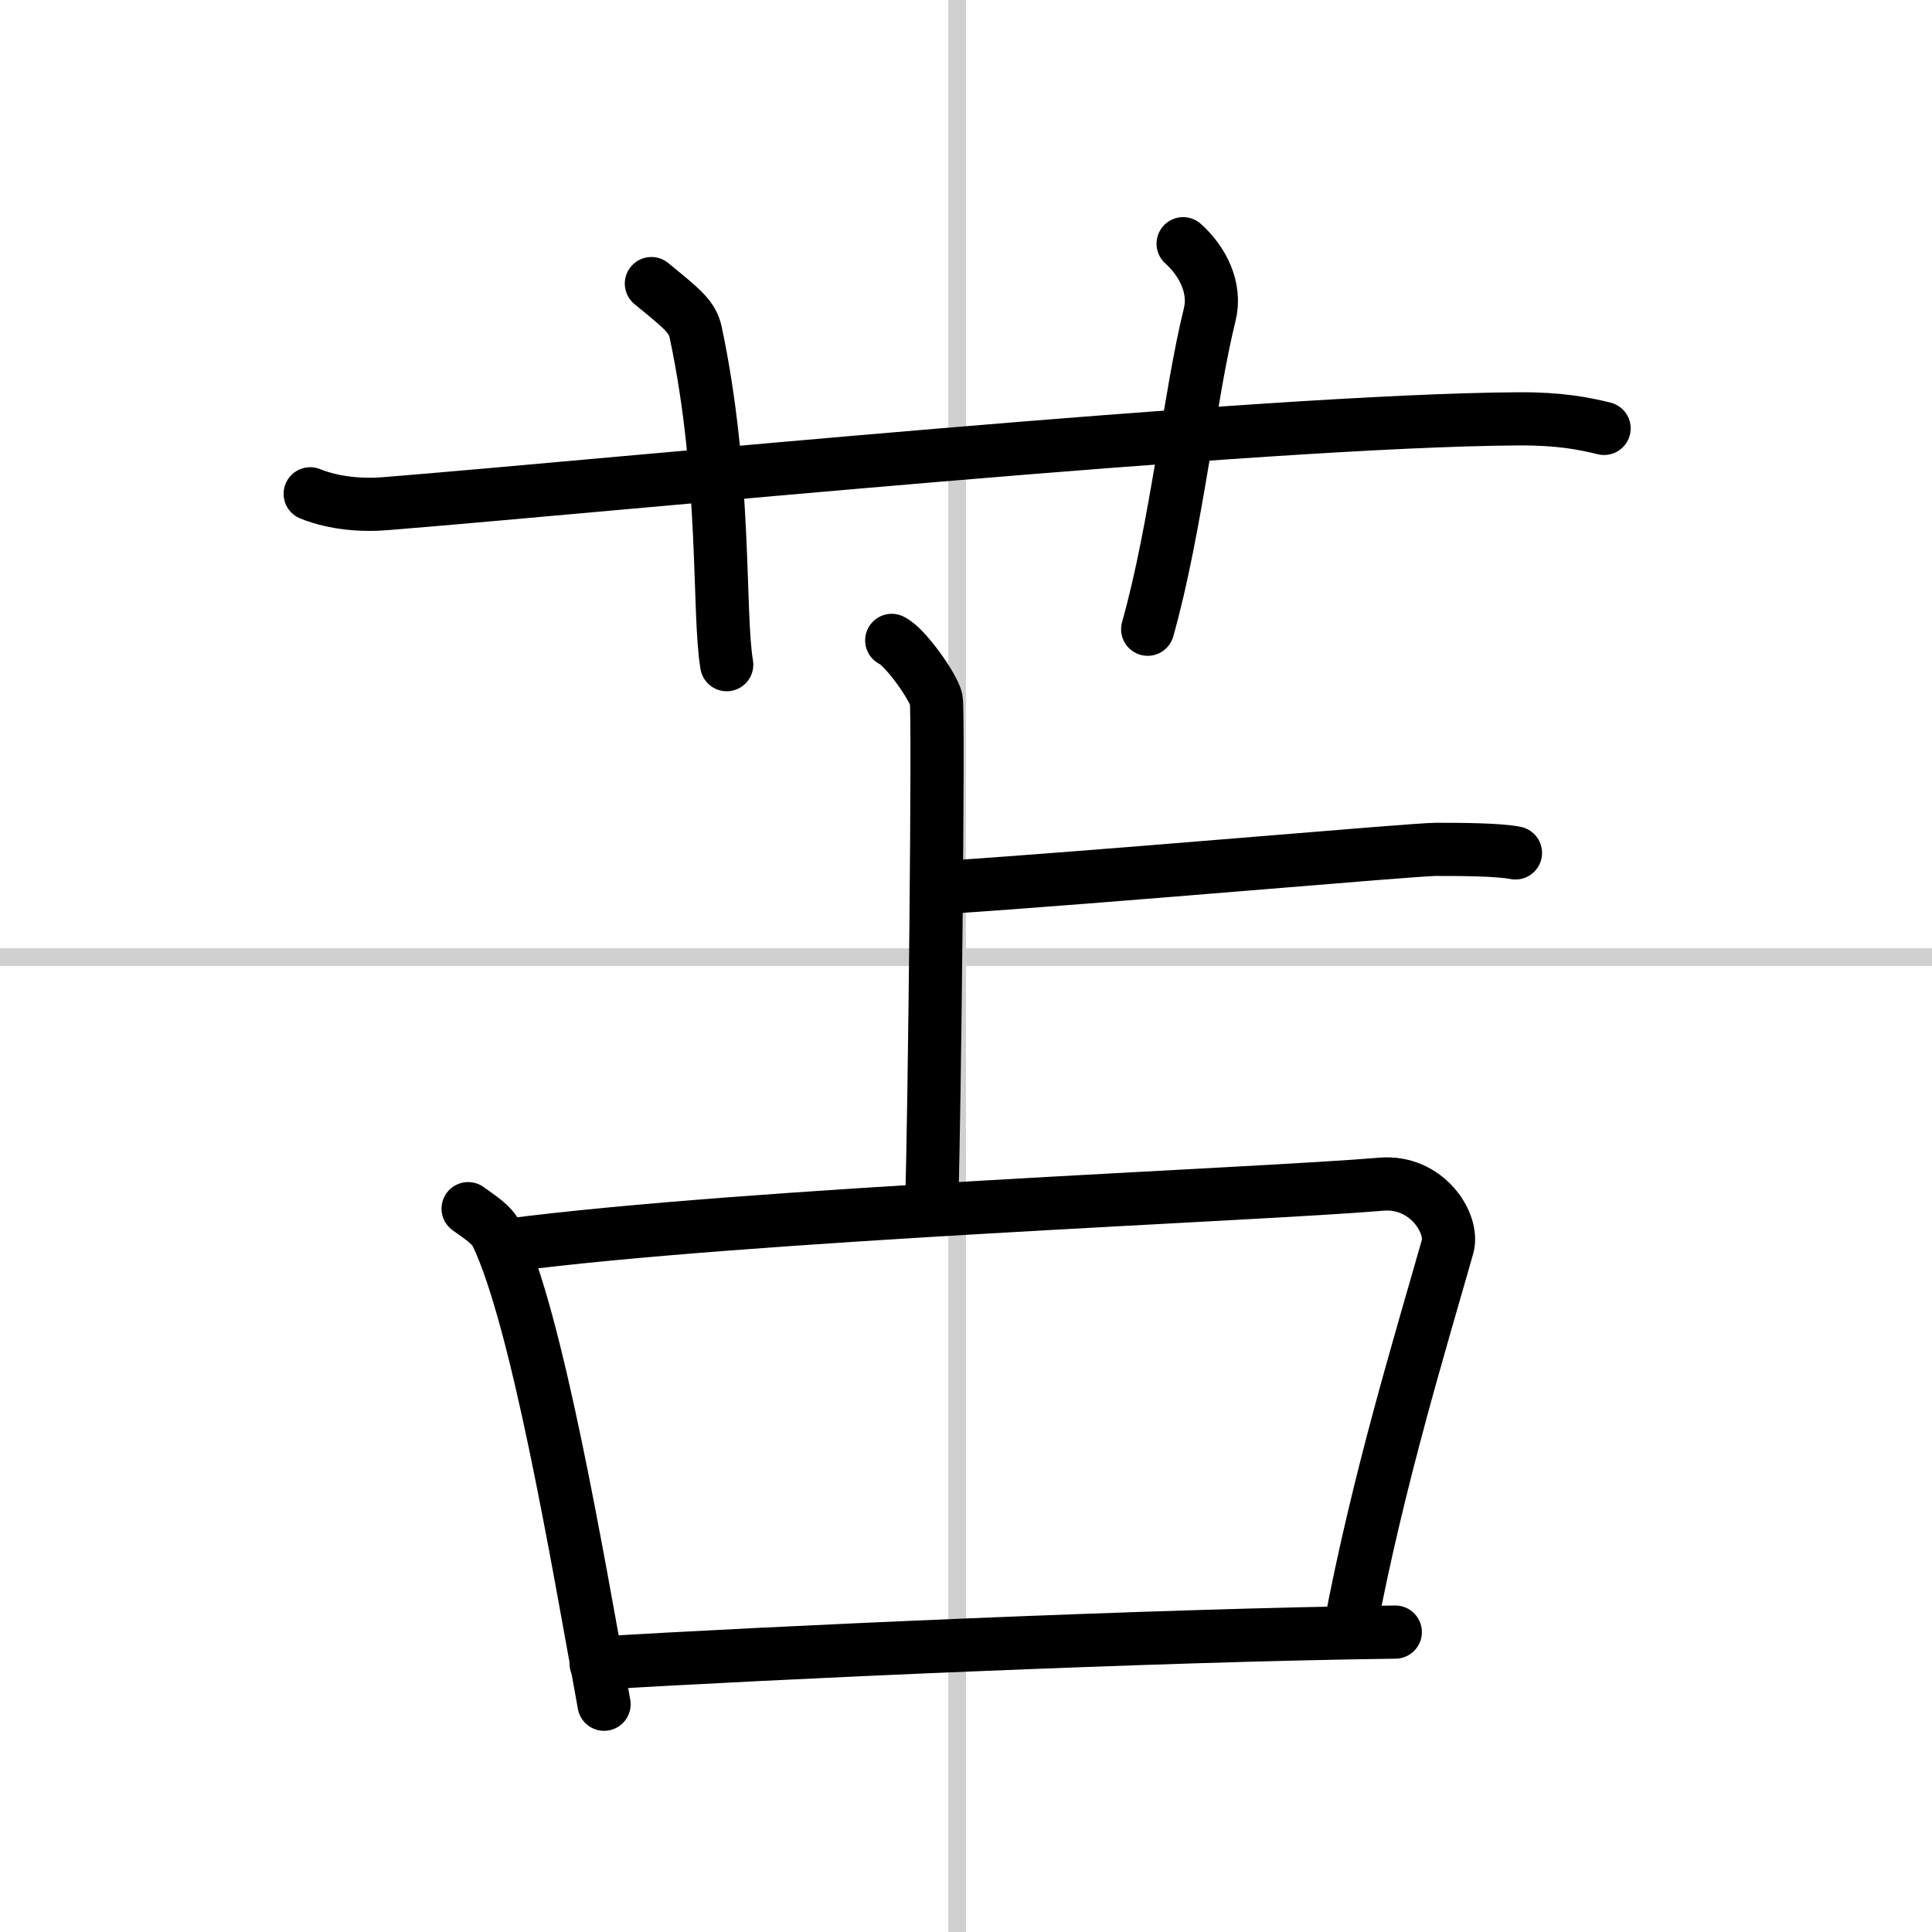 <svg width="400" height="400" viewBox="0 0 109 109" xmlns="http://www.w3.org/2000/svg"><rect x="0" y="0" width="109" height="109" fill="#808080" stroke="none"/><g fill="none" stroke="#000" stroke-linecap="round" stroke-linejoin="round" stroke-width="3"><rect width="100%" height="100%" fill="#fff" stroke="#fff"/><line x1="54" x2="54" y2="109" stroke="#d0d0d0" stroke-width="1"/><line x2="109" y1="54" y2="54" stroke="#d0d0d0" stroke-width="1"/><path d="m17.5 27.86c1.37 0.55 2.95 0.67 4.32 0.55 12.55-1.01 49.44-4.7 63.9-4.78 2.27-0.01 3.64 0.26 4.78 0.54"/><path d="M36.75,16c1.75,1.43,2.31,1.87,2.5,2.75C41,27,40.5,34.5,41,37.5"/><path d="m66.75 13.75c1.12 1 1.87 2.52 1.5 4-1.12 4.5-1.88 12-3.5 17.75"/><path d="m50.31 36.13c0.76 0.35 2.36 2.63 2.51 3.33s-0.1 23.8-0.25 28.18"/><path d="m53.25 50.07c9-0.59 26.5-2.15 27.75-2.15s3.5 0 4.5 0.2"/><path d="m26.41 68.19c0.66 0.48 1.33 0.88 1.62 1.48 2.27 4.77 4.5 17.92 6.05 26.48"/><path d="m28.62 70.26c13.61-1.78 42.29-2.85 49.31-3.45 2.57-0.22 4.11 2.22 3.74 3.52-1.52 5.36-3.92 13.17-5.51 21.59"/><path d="m33.63 93.84c9.62-0.59 31.62-1.59 45.09-1.76"/></g></svg>
